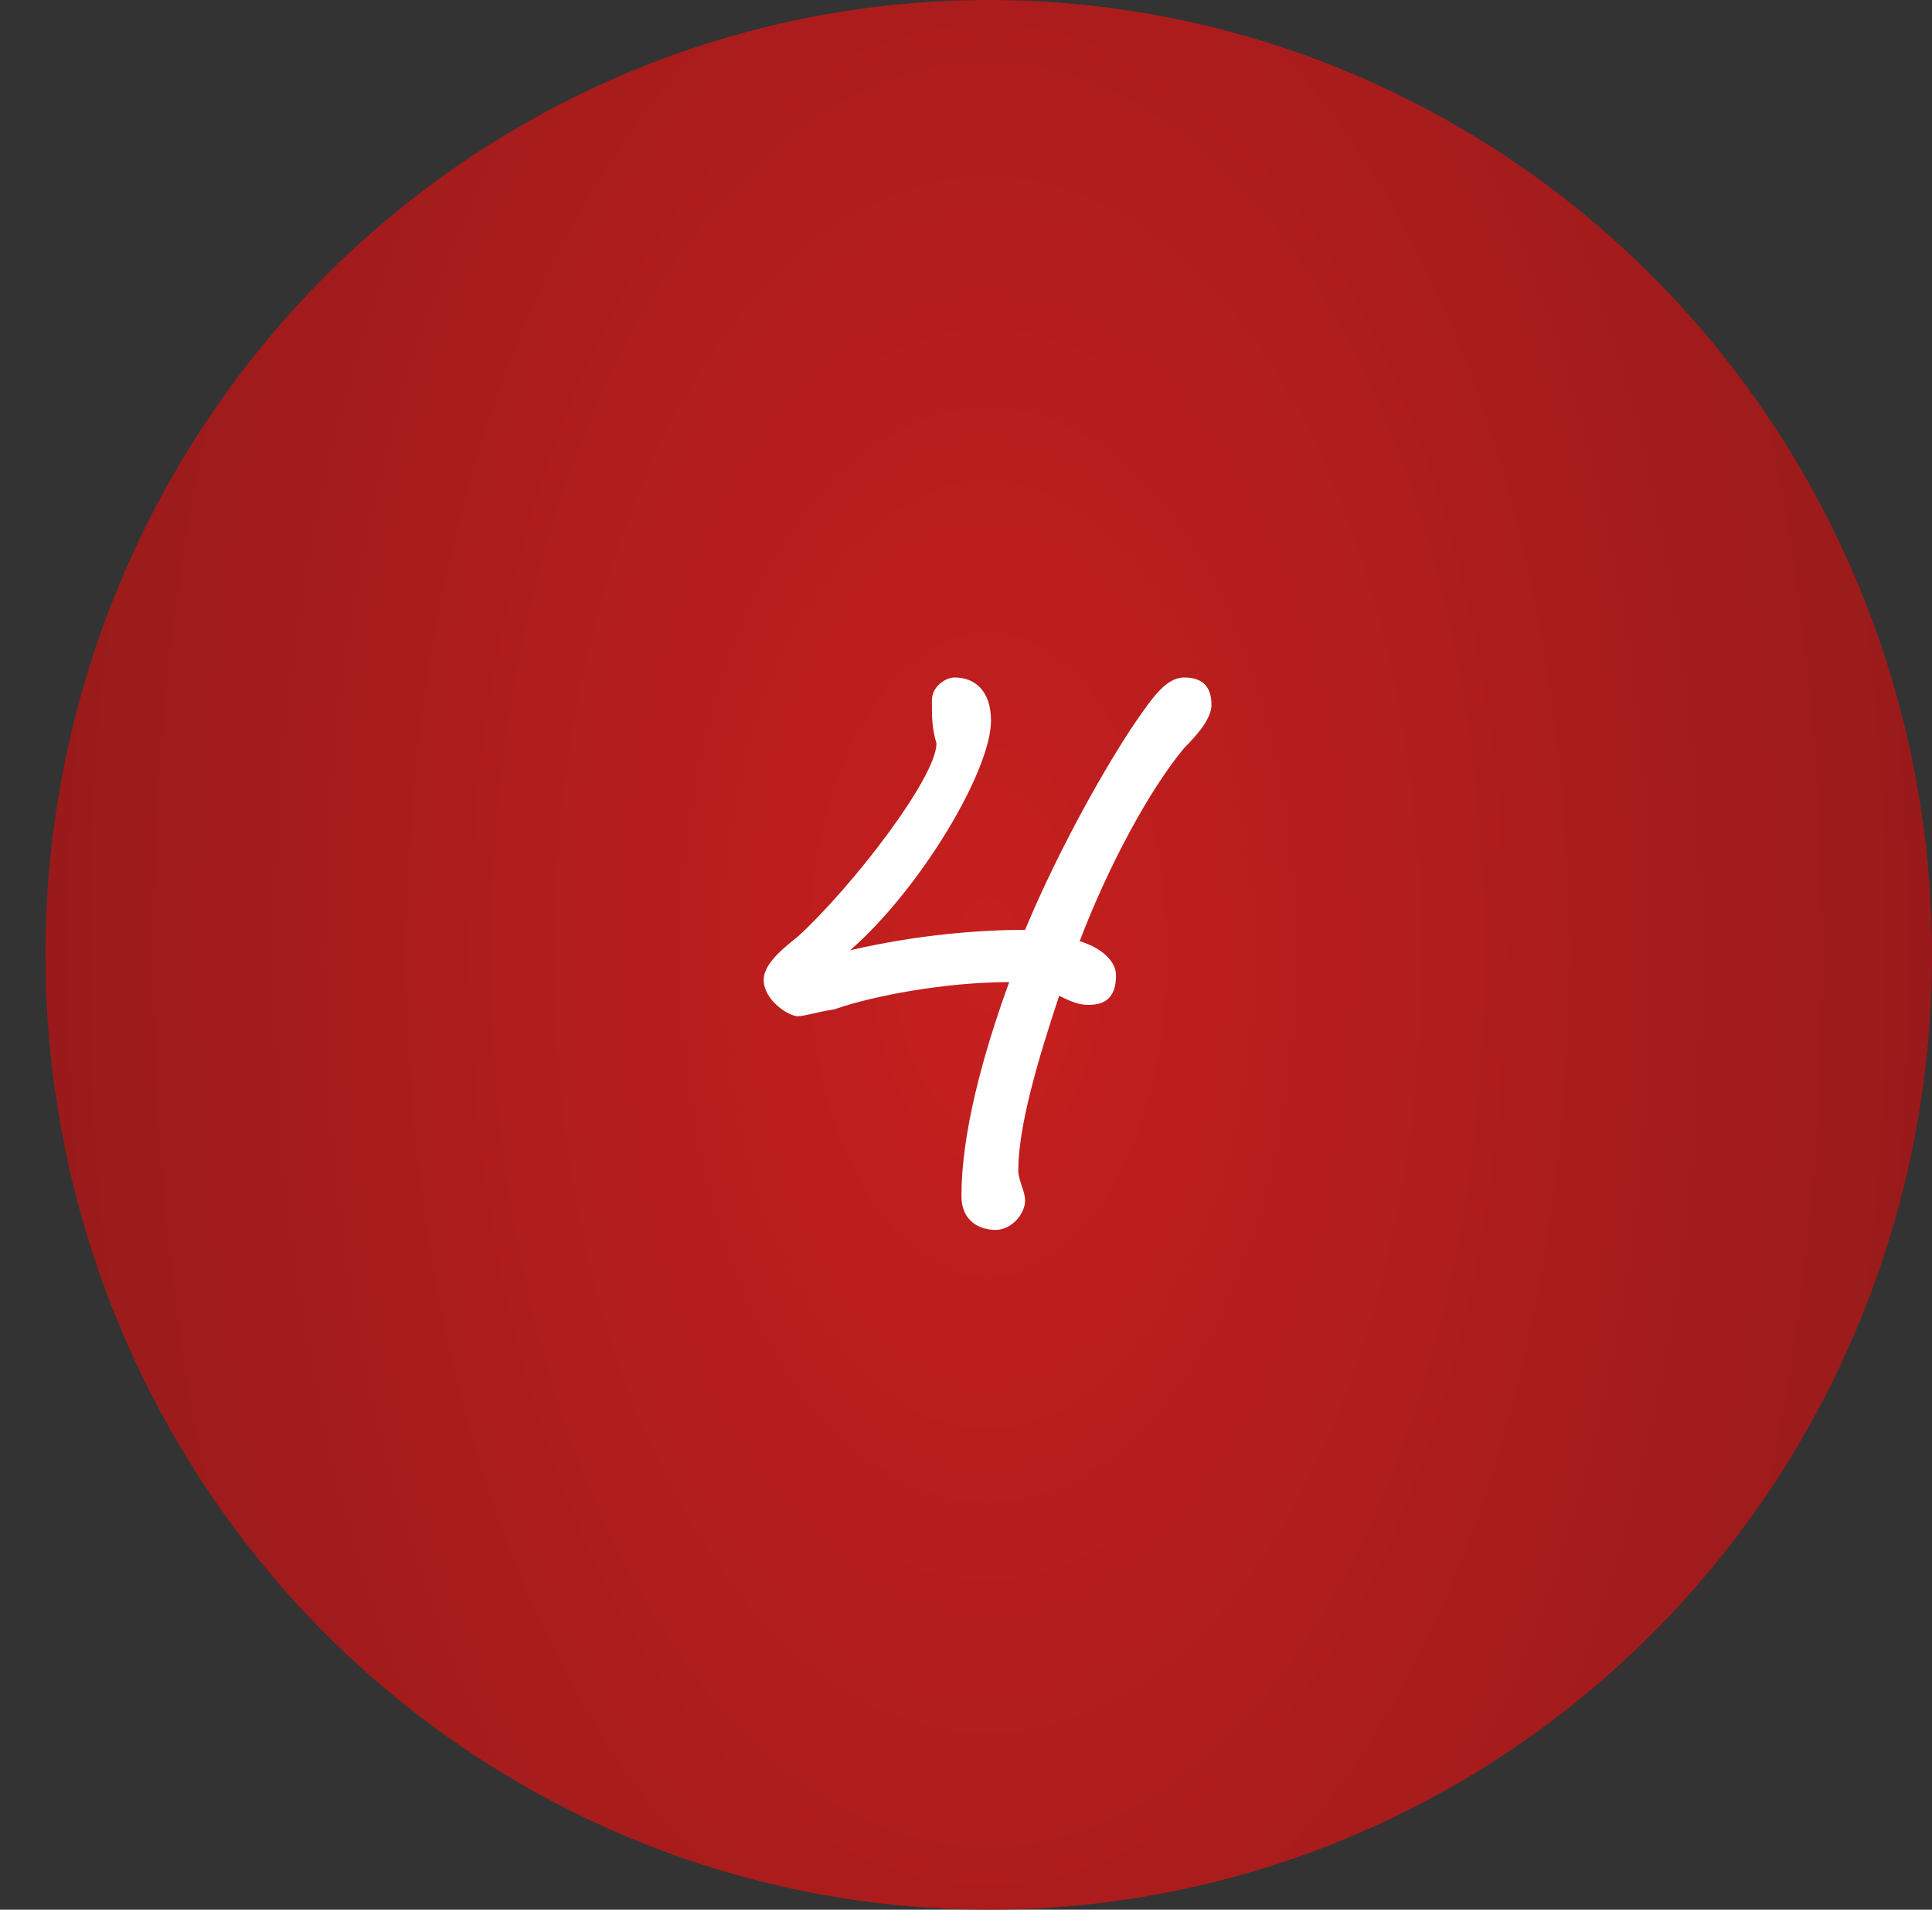 <?xml version="1.0" encoding="UTF-8"?> <!-- Generator: Adobe Illustrator 24.1.0, SVG Export Plug-In . SVG Version: 6.00 Build 0) --> <svg xmlns="http://www.w3.org/2000/svg" xmlns:xlink="http://www.w3.org/1999/xlink" version="1.1" id="Layer_1" x="0px" y="0px" viewBox="0 0 85 84" style="enable-background:new 0 0 85 84;" xml:space="preserve"><rect x="0" y="0" width="85" height="84" fill="#333333" stroke="none"/> <style type="text/css"> .st0{fill:url(#Ellipse_1_1_);} .st1{enable-background:new ;} .st2{fill:#FFFFFF;} </style> <g id="Group_1781" transform="translate(-732 -1574)"> <radialGradient id="Ellipse_1_1_" cx="229.723" cy="14.01" r="1.583" gradientTransform="matrix(28.303 0 0 50.484 -5726.362 908.717)" gradientUnits="userSpaceOnUse"> <stop offset="0" style="stop-color:#C61F1E"></stop> <stop offset="1" style="stop-color:#961A1B"></stop> </radialGradient> <ellipse id="Ellipse_1" class="st0" cx="775.5" cy="1616" rx="41.5" ry="42"></ellipse> <g class="st1"> <path class="st2" d="M773,1604.8c0-0.6,0.6-1,1-1c0.9,0,1.6,0.6,1.6,1.9c0,2.2-3.1,7.4-6.2,10.1c3-0.7,5.8-0.9,7.7-0.9 c1.5-3.6,3.6-7.3,4.9-9.2c0.7-1,1.3-1.9,2.1-1.9s1.2,0.4,1.2,1.2c0,0.6-0.6,1.3-1.2,1.9c-1.5,1.8-3.3,5.1-4.6,8.5 c1,0.3,1.6,0.9,1.6,1.5c0,0.9-0.4,1.3-1.2,1.3c-0.4,0-0.7-0.1-1.3-0.4c-1,3-1.8,5.8-1.8,7.7c0,0.4,0.3,0.9,0.3,1.3 c0,0.6-0.6,1.3-1.3,1.3c-0.6,0-1.5-0.3-1.5-1.5c0-2.7,0.9-6.1,2.1-9.4c-2.8,0-6,0.6-7.7,1.2c-0.7,0.1-1.3,0.3-1.6,0.3 c-0.4,0-1.5-0.7-1.5-1.6c0-0.6,0.6-1.2,1.5-1.9c2.4-2.2,6.1-7,6.1-8.5C773,1606,773,1605.6,773,1604.8z"></path> </g> </g> </svg> 
